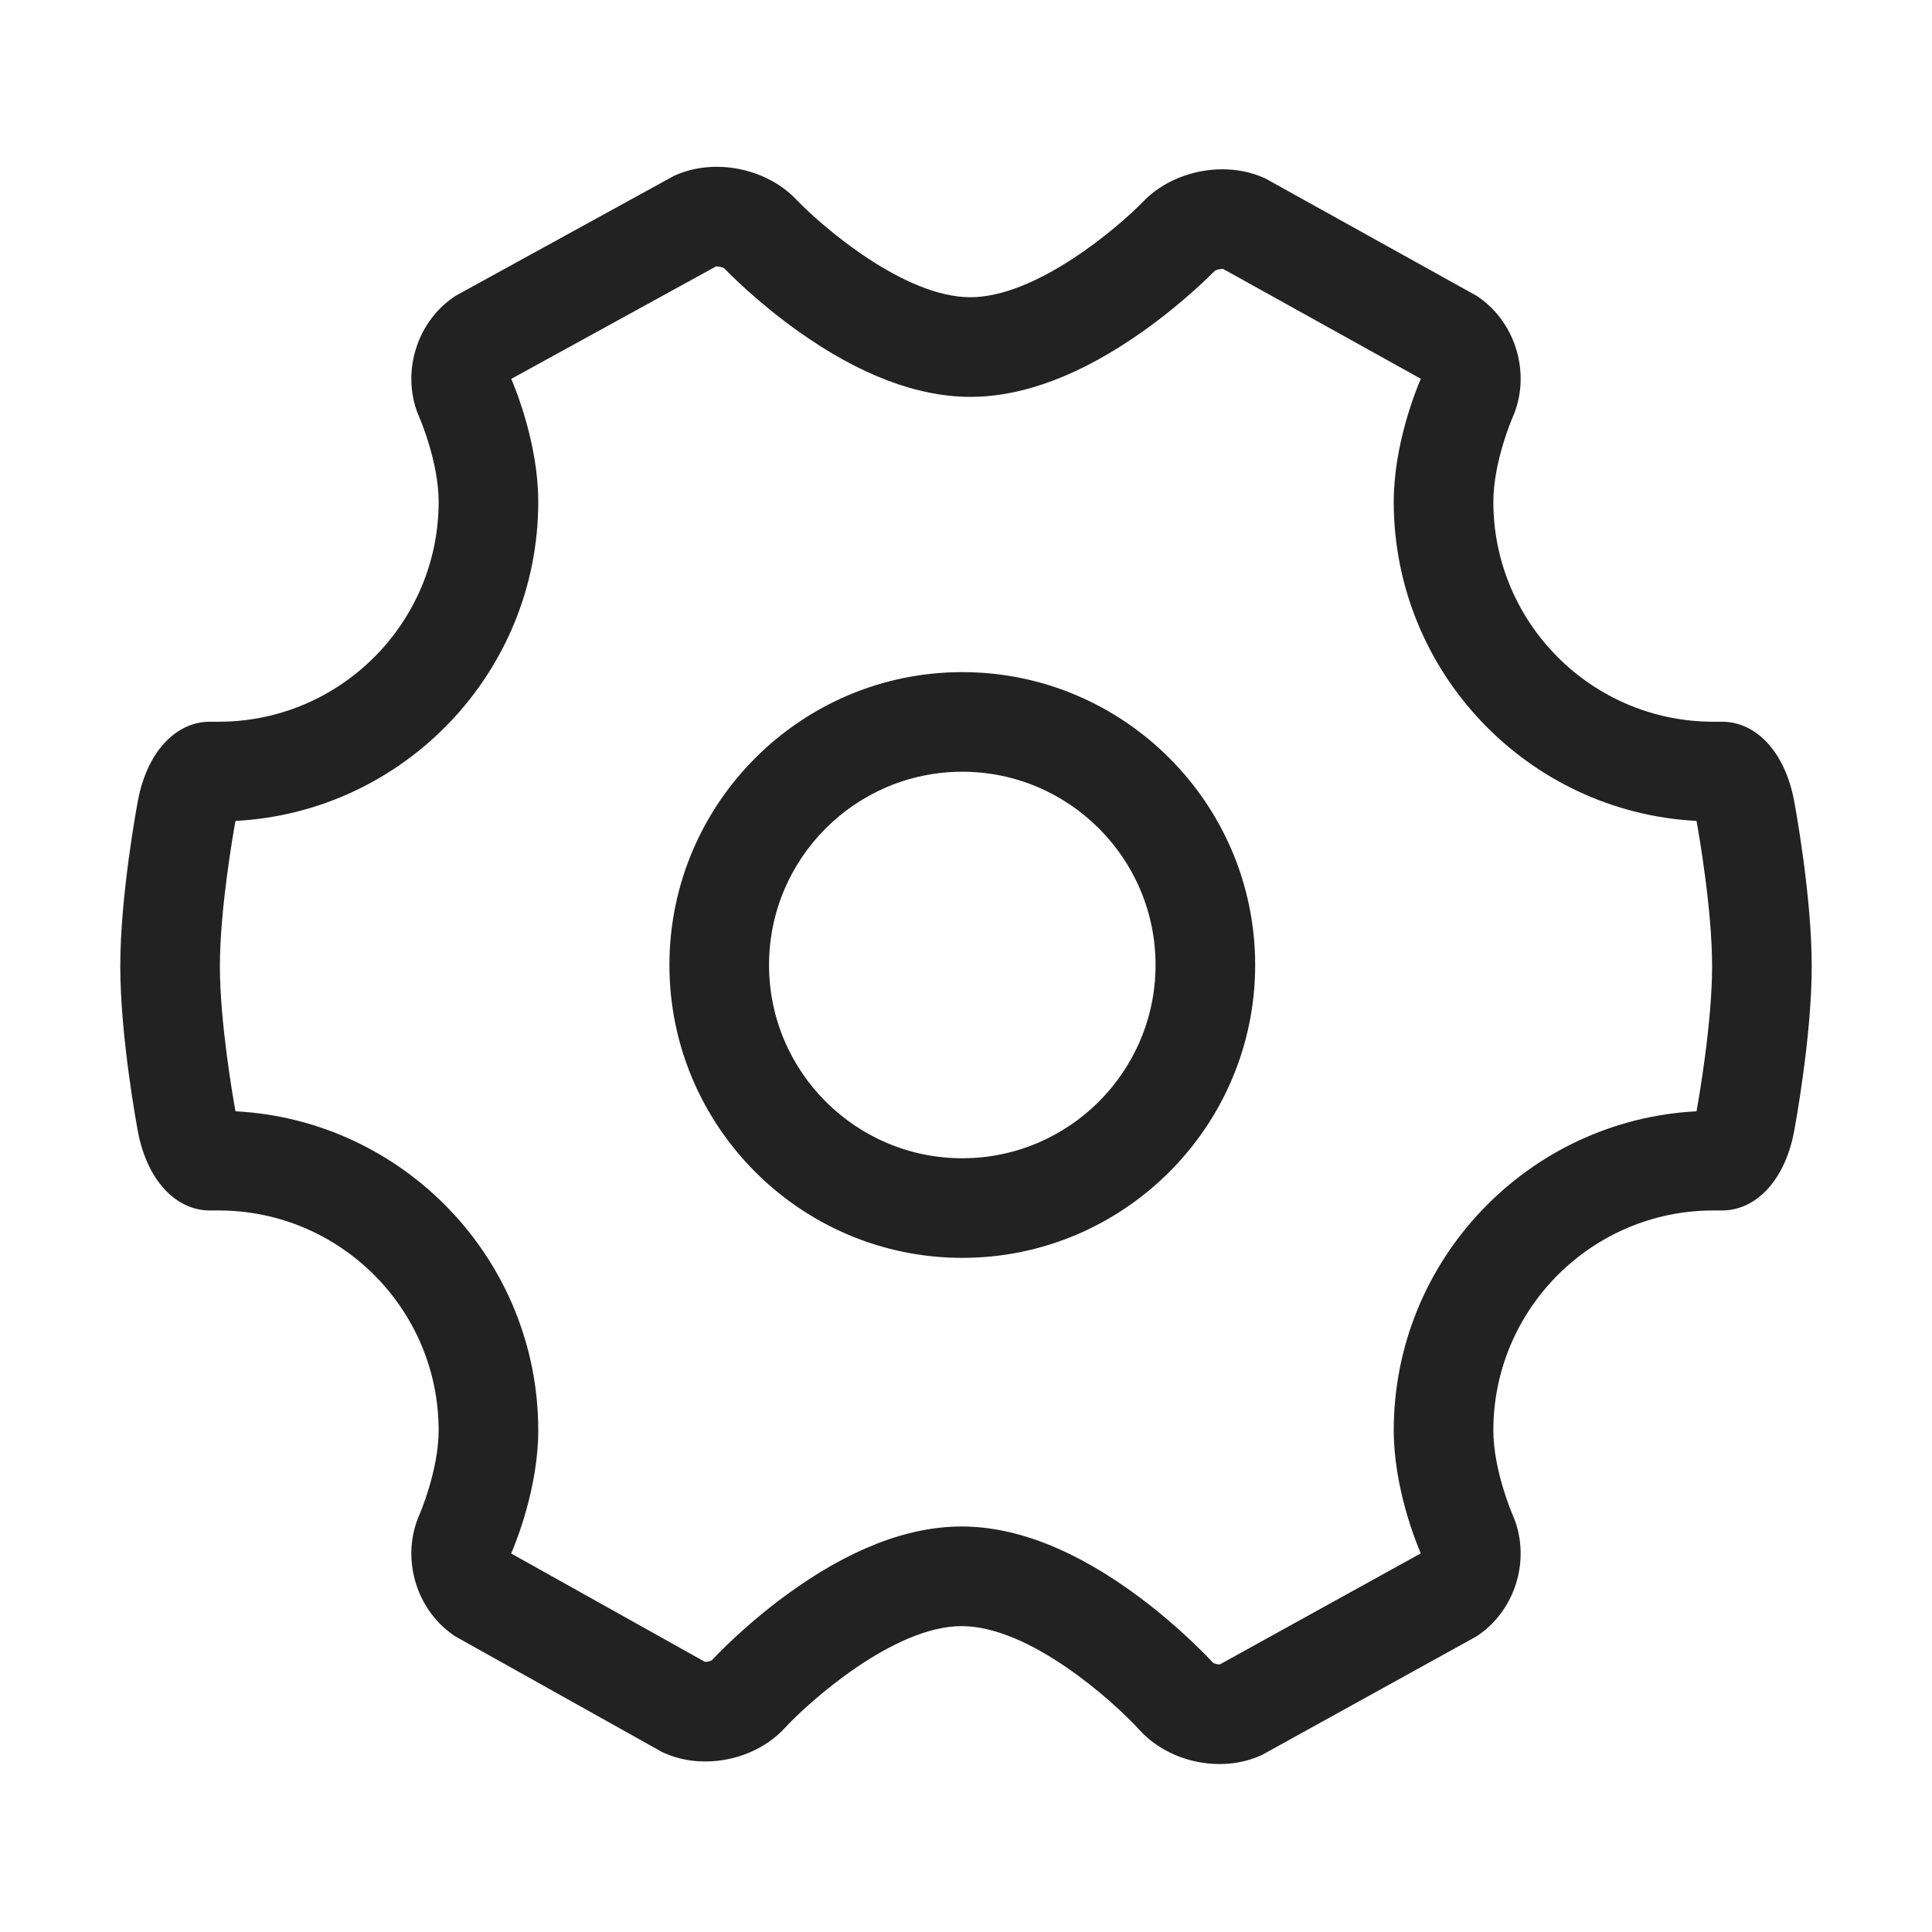 <?xml version="1.0" standalone="no"?><!DOCTYPE svg PUBLIC "-//W3C//DTD SVG 1.1//EN" "http://www.w3.org/Graphics/SVG/1.1/DTD/svg11.dtd"><svg t="1727234893373" class="icon" viewBox="0 0 1024 1024" version="1.1" xmlns="http://www.w3.org/2000/svg" p-id="5855" xmlns:xlink="http://www.w3.org/1999/xlink" width="64" height="64"><path d="M646.377 934.979l-0.005 0c-16.305-0.005-32.157-6.748-42.396-18.044-13.948-15.292-58.142-55.059-94.319-55.059-35.927 0-80.808 39.998-93.697 54.005-10.214 11.106-25.953 17.736-42.104 17.736-7.695 0-14.952-1.476-21.579-4.388l-1.161-0.51-109.959-61.493-1.093-0.761c-20.019-14.012-27.637-41.422-17.716-63.755 0.077-0.172 10.143-23.4 10.143-44.578 0-64.27-52.292-116.562-116.561-116.562l-3.9 0c-0.237 0.005-0.475 0.011-0.706 0.011-18.412 0-33.403-16.356-38.194-41.666-0.382-2.028-9.382-50.036-9.382-87.861 0-37.828 9-85.839 9.382-87.866 4.847-25.632 20.165-42.098 38.9-41.656l3.9 0c64.269 0 116.561-52.292 116.561-116.561 0-21.173-10.061-44.396-10.168-44.628-9.907-22.312-2.238-49.717 17.867-63.684l1.139-0.79L357.375 93.124l1.209-0.513c6.538-2.789 13.693-4.199 21.274-4.199 16.117 0 31.885 6.485 42.194 17.348 13.737 14.381 57.151 51.783 92.291 51.783 34.808 0 77.96-36.661 91.65-50.791 10.248-10.641 25.908-17.016 41.861-17.016 7.735 0 15.026 1.461 21.666 4.349l1.174 0.515 112.087 62.268 1.103 0.777c20.055 13.992 27.694 41.403 17.767 63.749-0.076 0.171-10.143 23.401-10.143 44.578 0 64.269 52.293 116.561 116.561 116.561l3.901 0c18.708-0.418 34.046 16.018 38.899 41.656 0.384 2.027 9.383 50.035 9.383 87.861 0 37.827-8.999 85.838-9.388 87.866-4.846 25.632-20.186 42.038-38.899 41.655l-3.896 0c-64.269 0-116.561 52.293-116.561 116.562 0 21.172 10.062 44.391 10.163 44.622 9.902 22.297 2.252 49.707-17.817 63.69l-1.125 0.787-113.976 62.995-1.189 0.512C661.045 933.552 653.916 934.979 646.377 934.979L646.377 934.979zM642.915 881.279c0.51 0.333 1.95 0.897 3.462 0.897 0.061 0 0.122 0 0.172-0.005l106.488-58.853c-2.57-5.971-14.325-34.956-14.325-65.181 0-90.406 71.208-164.497 160.479-169.13 1.285-7.096 8.258-47.008 8.258-76.953 0-29.939-6.973-69.838-8.258-76.953-89.271-4.636-160.479-78.725-160.479-169.13 0-30.273 11.791-59.291 14.341-65.217l-104.761-58.203c-0.12-0.005-0.267-0.014-0.438-0.014-1.784 0-3.452 0.65-4.006 1.023-1.758 1.808-16.945 17.206-38.758 32.55-32.288 22.714-62.819 34.234-90.748 34.234-28.202 0-58.977-11.746-91.475-34.908-21.946-15.64-37.201-31.337-38.963-33.176-0.558-0.378-2.247-1.049-4.047-1.049-0.14 0-0.267 0.006-0.372 0.011L270.975 200.822c2.601 6.047 14.311 34.979 14.311 65.151 0 90.405-71.208 164.494-160.479 169.13-1.284 7.1-8.258 47.009-8.258 76.953 0 29.941 6.973 69.832 8.263 76.948 89.266 4.638 160.474 78.725 160.474 169.13 0 30.334-11.837 59.402-14.355 65.252l102.698 57.424c0.067 0.007 0.143 0.007 0.228 0.007 1.501 0 2.923-0.548 3.43-0.876 1.922-2.061 17.259-18.296 39.354-34.491 32.932-24.138 64.229-36.374 93.016-36.374 29.062 0 60.594 12.471 93.719 37.068C625.599 862.646 641.001 879.184 642.915 881.279L642.915 881.279zM510.033 666.695c-85.591 0-155.225-69.636-155.225-155.23 0-85.592 69.634-155.226 155.225-155.226 85.595 0 155.236 69.635 155.236 155.226C665.268 597.059 595.627 666.695 510.033 666.695L510.033 666.695zM510.033 409.038c-56.479 0-102.426 45.946-102.426 102.427 0 56.48 45.946 102.435 102.426 102.435 56.48 0 102.435-45.954 102.435-102.435C612.468 454.984 566.518 409.038 510.033 409.038L510.033 409.038zM510.033 409.038" fill="#222222" p-id="5856"></path></svg>